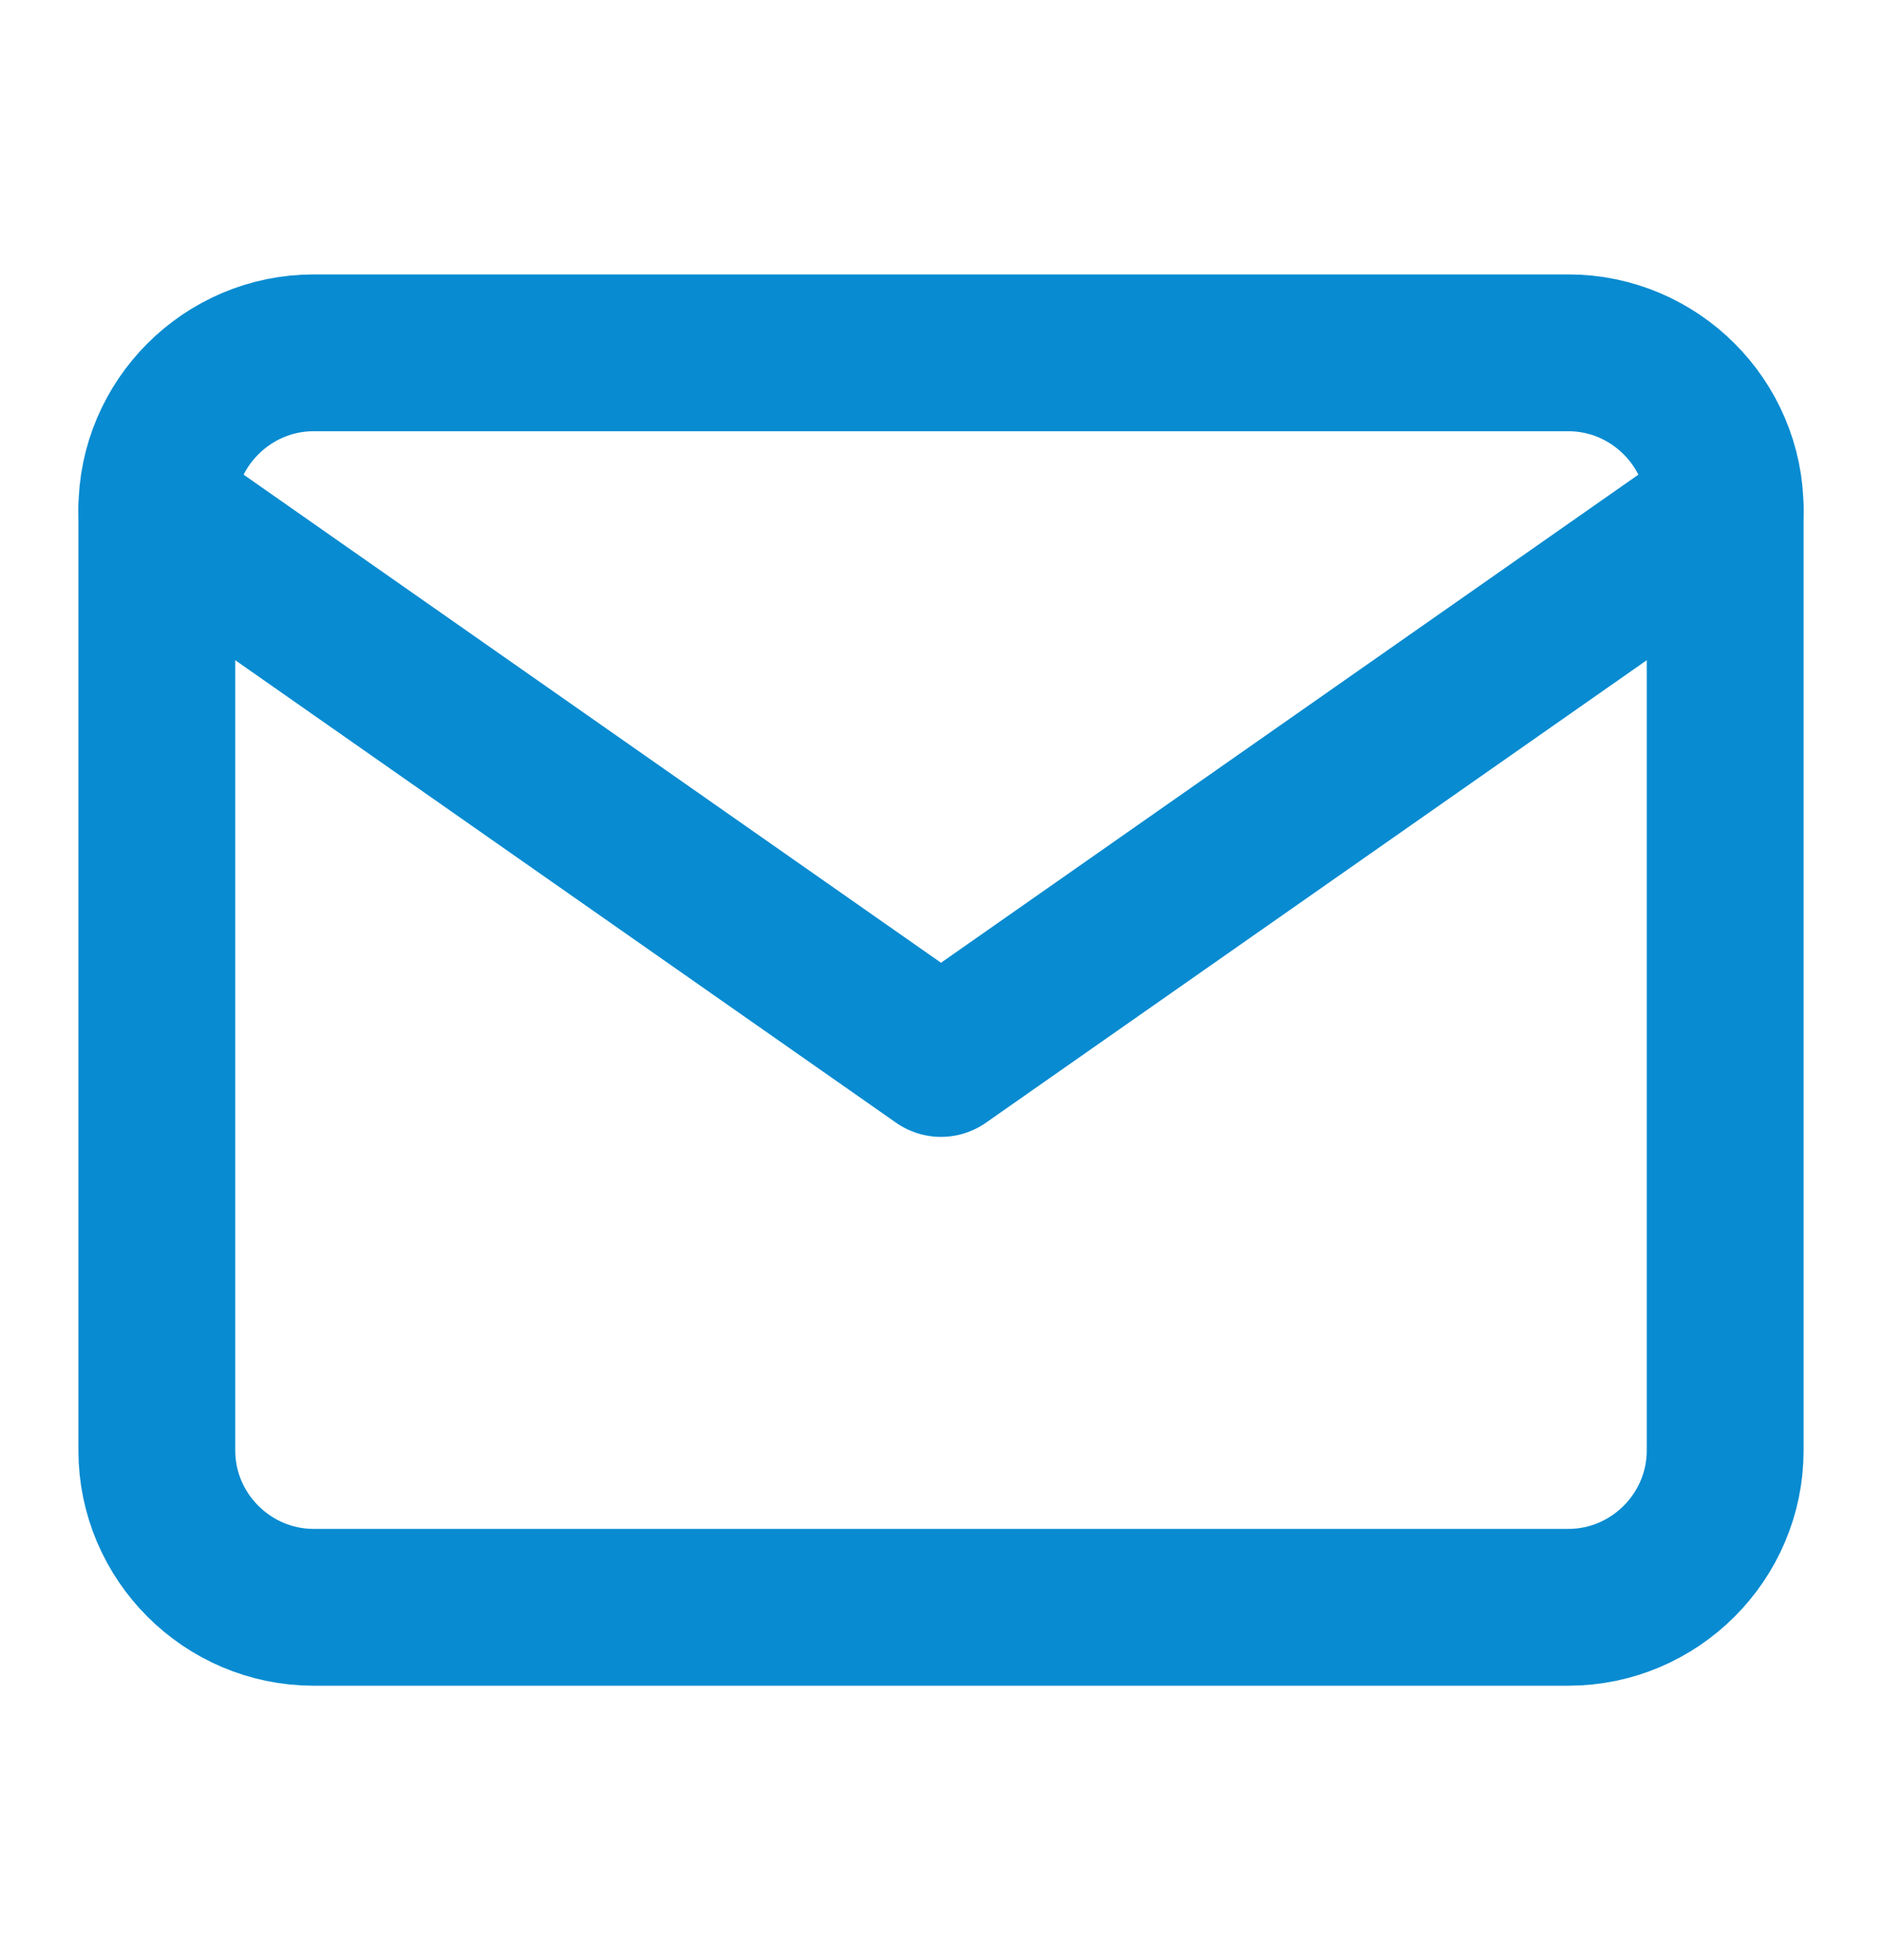 <?xml version="1.0" encoding="UTF-8"?>
<svg xmlns="http://www.w3.org/2000/svg" width="24" height="25" viewBox="0 0 24 25" fill="none">
  <g id="mail 1">
    <path id="Vector" d="M4 4.5H20C21.1 4.5 22 5.4 22 6.5V18.5C22 19.6 21.1 20.5 20 20.5H4C2.9 20.5 2 19.6 2 18.5V6.5C2 5.4 2.9 4.5 4 4.5Z" stroke="#088BD1" stroke-width="2" stroke-linecap="round" stroke-linejoin="round"></path>
    <path id="Vector_2" d="M22 6.5L12 13.5L2 6.5" stroke="#088BD1" stroke-width="2" stroke-linecap="round" stroke-linejoin="round"></path>
  </g>
</svg>
